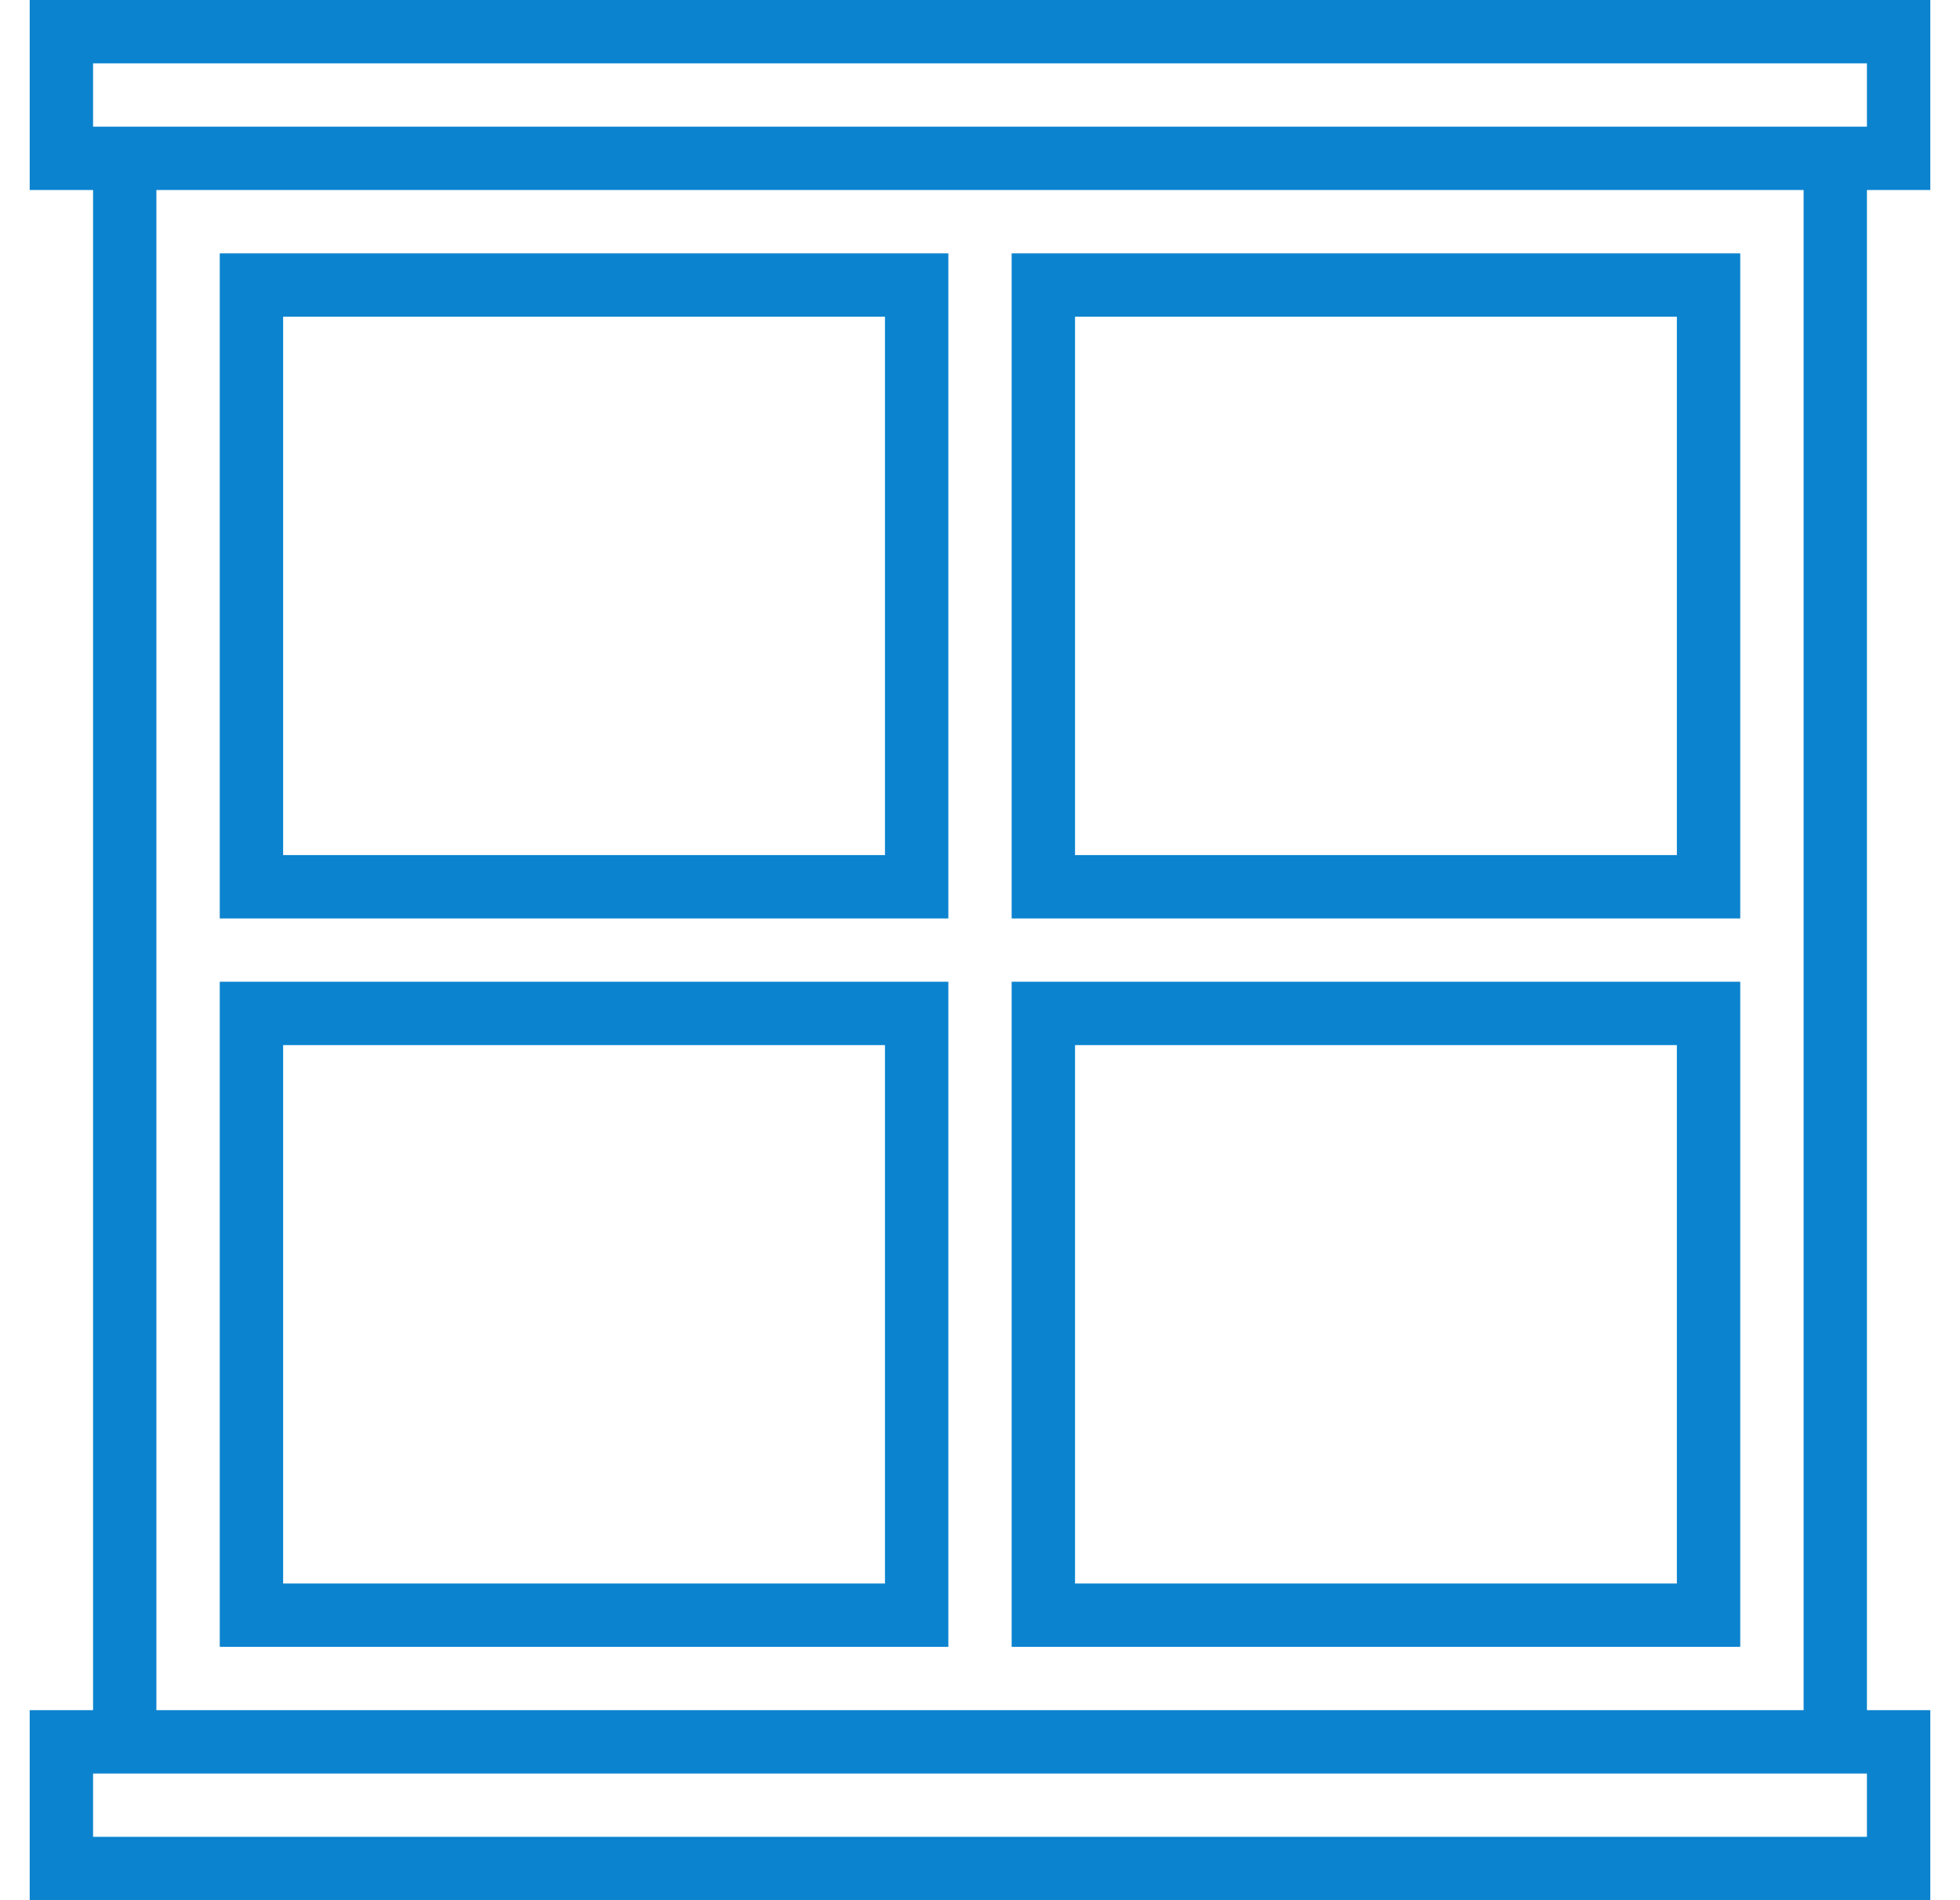 <?xml version="1.0" encoding="UTF-8"?> <svg xmlns="http://www.w3.org/2000/svg" width="33" height="32" viewBox="0 0 33 32" fill="none"><g clip-path="url(#clip0_287_1207)"><path d="M32.5 3.2V0H0.5V3.2H1.567V28.8H0.5V32H32.5V28.8H31.433V3.2H32.5ZM1.567 1.067H31.433V2.133H1.567V1.067ZM31.433 30.933H1.567V29.867H31.433V30.933ZM30.367 28.8H2.633V3.2H30.367V28.8Z" fill="#0B83CF"></path><path d="M15.967 16.533H3.7V27.733H15.967V16.533ZM14.9 26.667H4.767V17.6H14.9V26.667ZM29.3 16.533H17.033V27.733H29.3V16.533ZM28.233 26.667H18.1V17.6H28.233V26.667ZM29.3 4.267H17.033V15.467H29.3V4.267ZM28.233 14.4H18.1V5.333H28.233V14.4ZM15.967 4.267H3.7V15.467H15.967V4.267ZM14.9 14.4H4.767V5.333H14.9V14.4Z" fill="#0B83CF"></path></g><defs><clipPath id="clip0_287_1207"><rect width="32" height="32" fill="white" transform="translate(0.5)"></rect></clipPath></defs></svg> 
